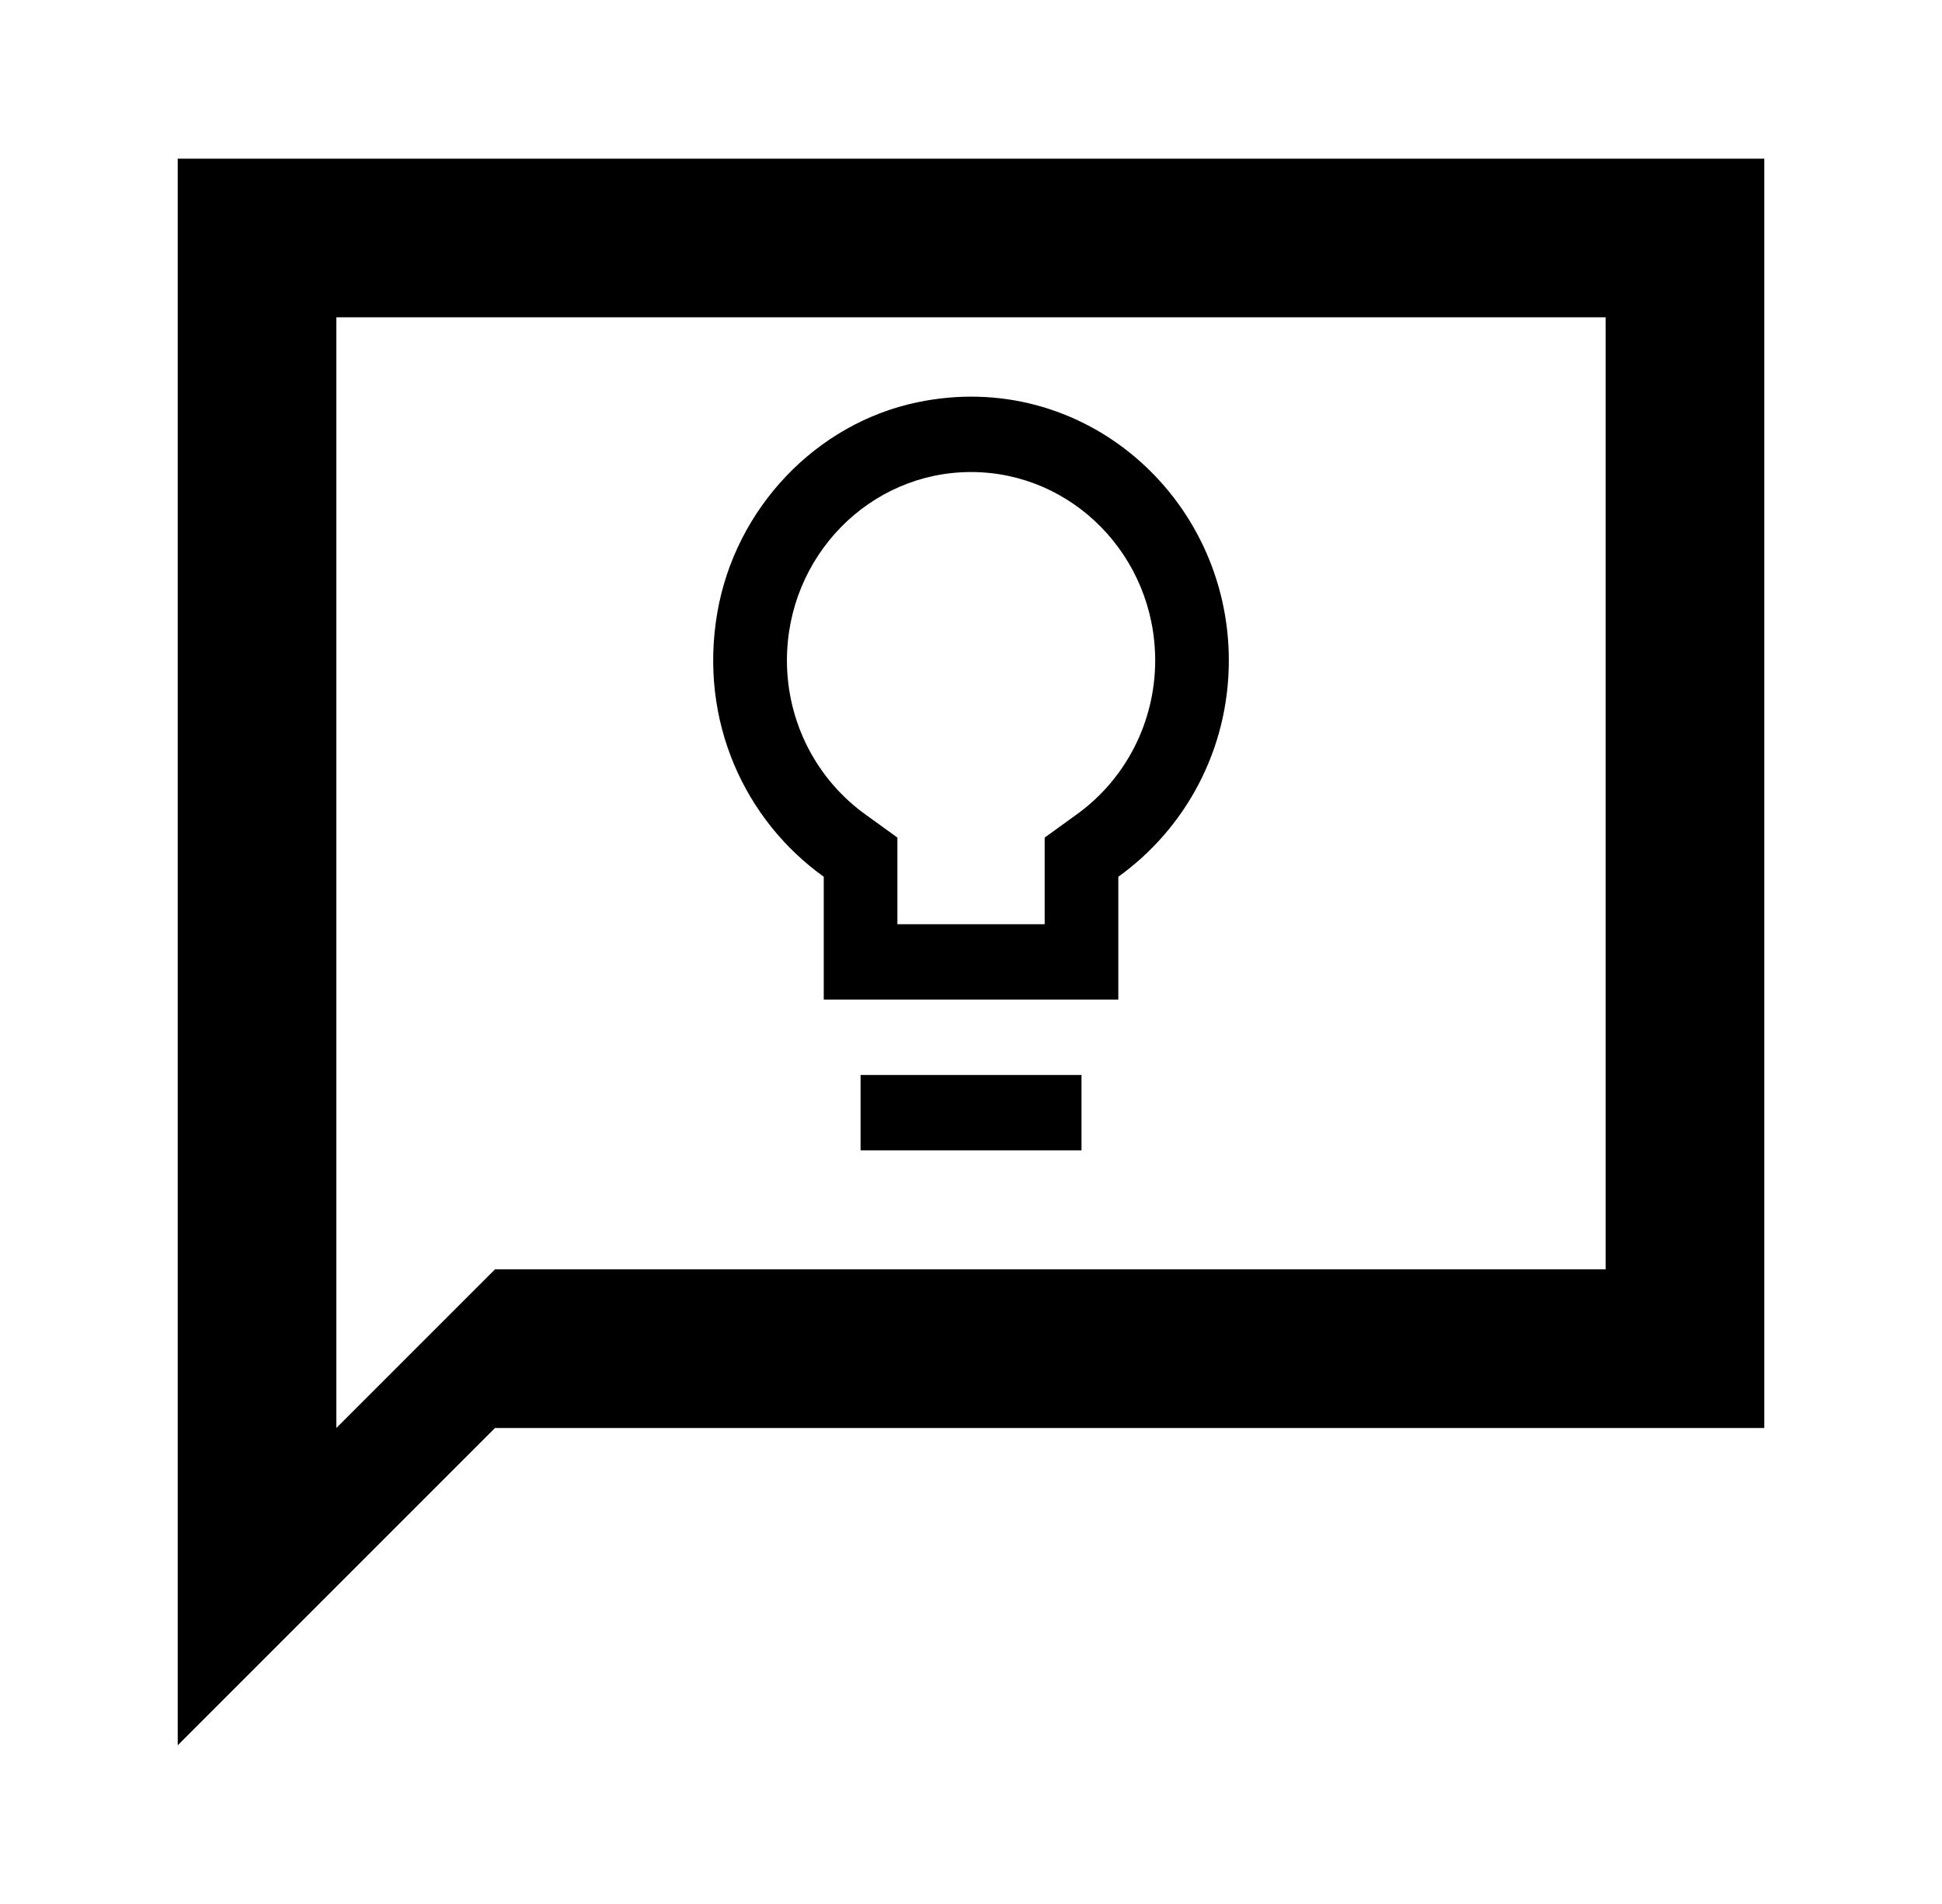 <?xml version="1.0" encoding="UTF-8"?>
<svg xmlns="http://www.w3.org/2000/svg" width="51" height="50" viewBox="0 0 51 50" fill="none">
  <g clip-path="url(#clip0_686_15047)">
    <path d="M46.333 4.167H4.667V45.833L13 37.5H46.333V4.167ZM42.166 33.333H13L8.833 37.5V8.333H42.166V33.333Z" fill="black"></path>
    <path d="M22.6 30.208H28.402V28.229H22.6V30.208ZM24.089 10.565C21.43 11.12 19.312 13.346 18.838 16.087C18.345 18.947 19.573 21.55 21.633 23.024V26.25H29.369V23.024C31.12 21.767 32.271 19.699 32.271 17.344C32.271 13.049 28.431 9.655 24.089 10.565ZM28.257 21.401L27.435 21.995V24.271H23.567V21.995L22.745 21.401C21.439 20.471 20.666 18.957 20.666 17.344C20.666 14.613 22.832 12.396 25.501 12.396C28.17 12.396 30.337 14.613 30.337 17.344C30.337 18.957 29.563 20.471 28.257 21.401Z" fill="black"></path>
  </g>
  <defs>
    <clipPath id="clip0_686_15047">
      <rect width="50" height="50" fill="white" transform="translate(0.5)"></rect>
    </clipPath>
  </defs>
</svg>
